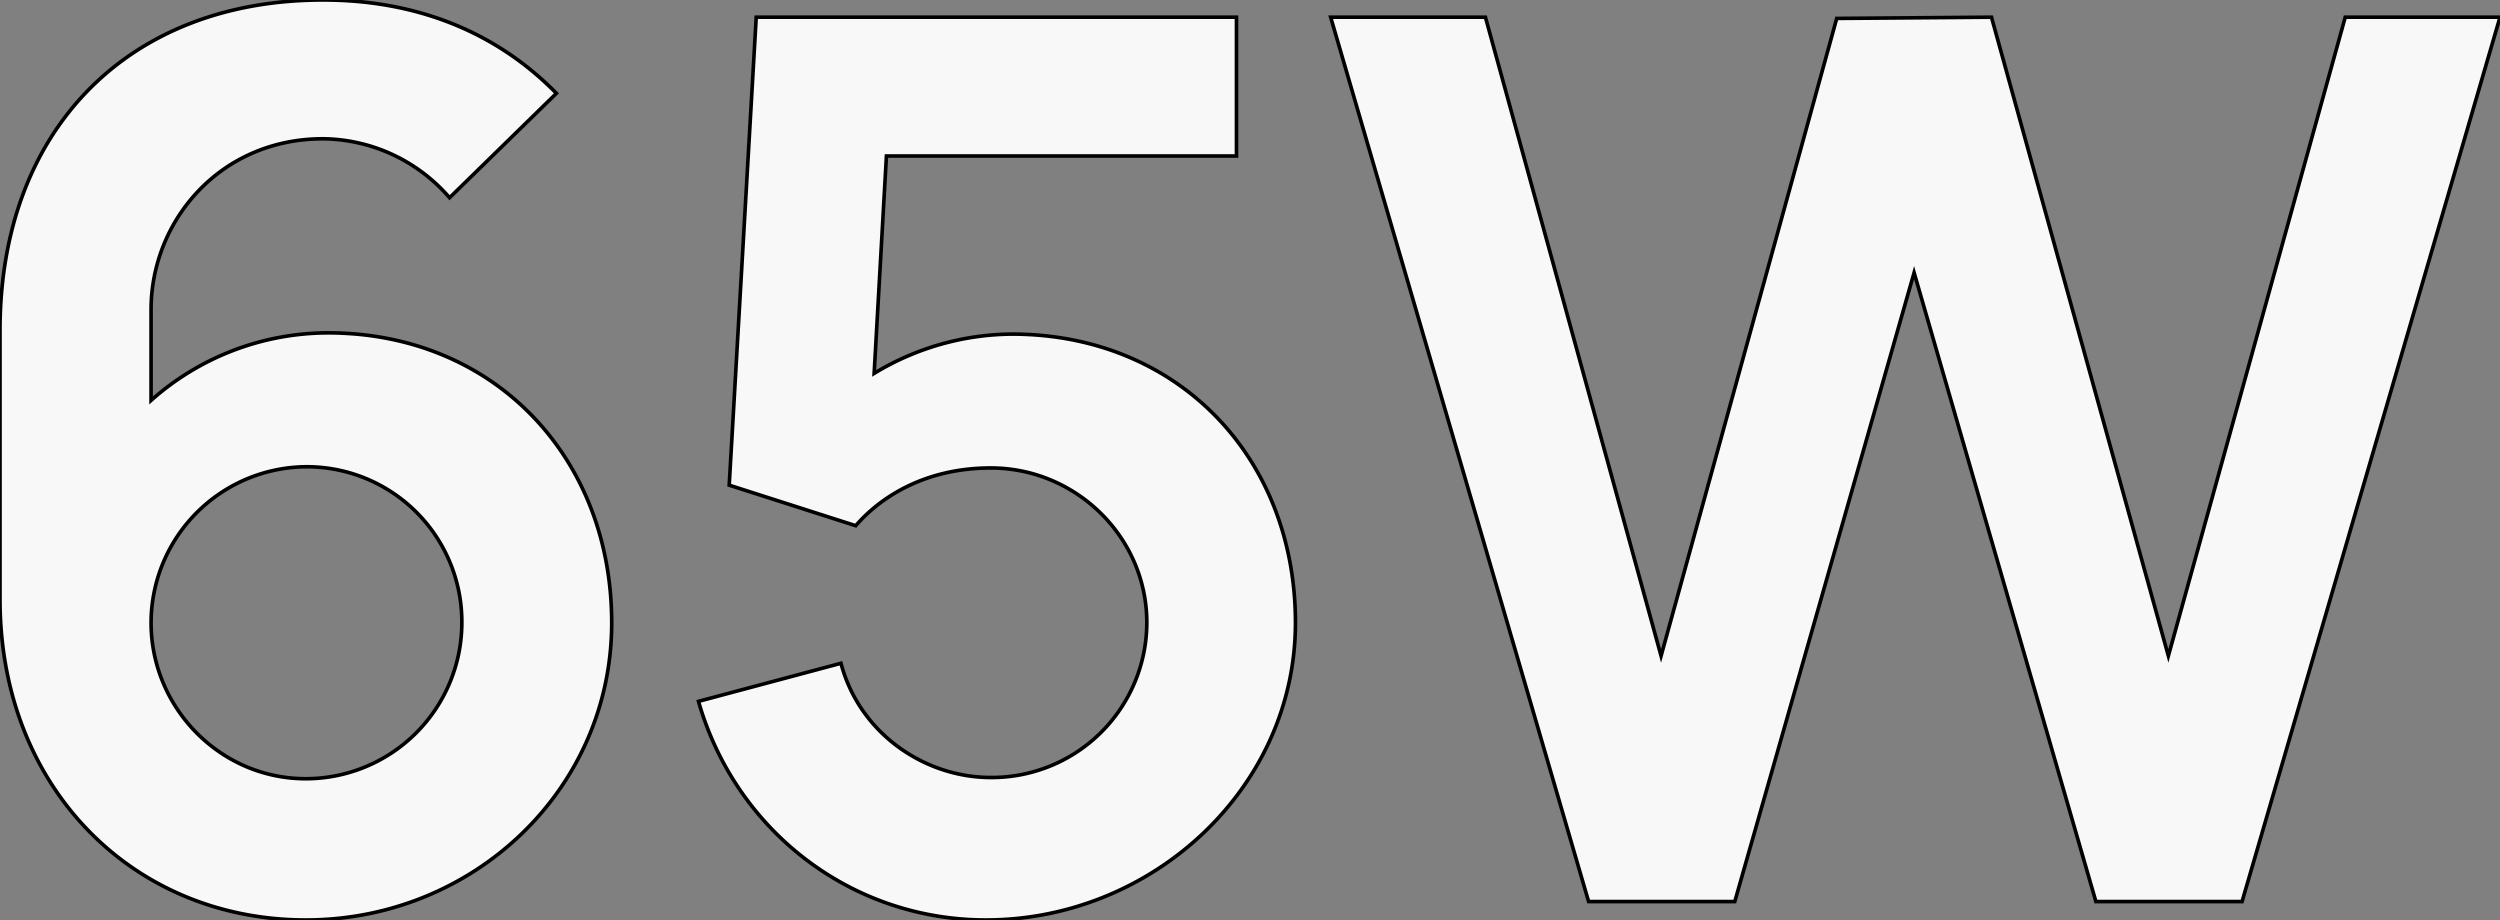 <svg xmlns="http://www.w3.org/2000/svg" xmlns:xlink="http://www.w3.org/1999/xlink" width="688" height="253.18" viewBox="0 0 688 253.18">
  <rect x="0" y="0" width="688" height="253.18" fill="#808080" stroke="none"/>
  <defs>
    <clipPath id="clip-path">
      <rect id="矩形_14730" data-name="矩形 14730" width="688" height="253.18" transform="translate(-3933 12434)" fill="#fff" stroke="#707070" stroke-width="1"/>
    </clipPath>
  </defs>
  <g id="蒙版组_2474" data-name="蒙版组 2474" transform="translate(3933 -12434)" clip-path="url(#clip-path)">
    <g id="组_46744" data-name="组 46744" transform="translate(-4566.83 -13571.332)">
      <path id="路径_15841" data-name="路径 15841" d="M-243.917-156.487A73.42,73.42,0,0,0-292.593-137.9v-25.014c0-24.338,18.93-46.986,47.324-46.986a46.587,46.587,0,0,1,34.817,16.225l29.408-28.732c-17.239-17.577-39.549-25.69-64.225-25.69-53.408,0-88.9,35.493-88.9,90.929v74.028C-334.17-31.417-297.664,5.09-250,5.09c45.972,0,84.169-35.831,84.169-81.8C-165.833-122.346-198.284-156.487-243.917-156.487ZM-250-33.783c-23.662,0-42.591-19.606-42.591-42.929a42.99,42.99,0,0,1,42.929-42.929,42.7,42.7,0,0,1,42.591,42.929A42.99,42.99,0,0,1-250-33.783ZM-55.748-156.149a74.051,74.051,0,0,0-37.859,10.817l3.38-59.831H6.111v-38.2H-126.057l-7.437,128.788,34.817,11.155c6.423-7.437,18.591-15.887,37.183-15.887,23.324,0,42.929,18.93,42.929,42.591A42.7,42.7,0,0,1-61.494-34.121c-18.253,0-36.169-12.169-41.239-31.437l-39.211,10.479C-131.8-19.586-100.029,5.09-62.846,5.09c45.634,0,85.183-36.169,85.183-81.8S-10.114-156.149-55.748-156.149ZM103.014.02h40.225l49.352-173.07L242.619.02h40.225L353.83-243.36H311.238L262.562-67.586,213.886-243.36l-42.591.338L122.957-67.586,74.619-243.36H32.028Z" transform="translate(968 26253.424)" fill="#f8f8f8" stroke="#000" stroke-width="1"/>
    </g>
  </g>
</svg>
